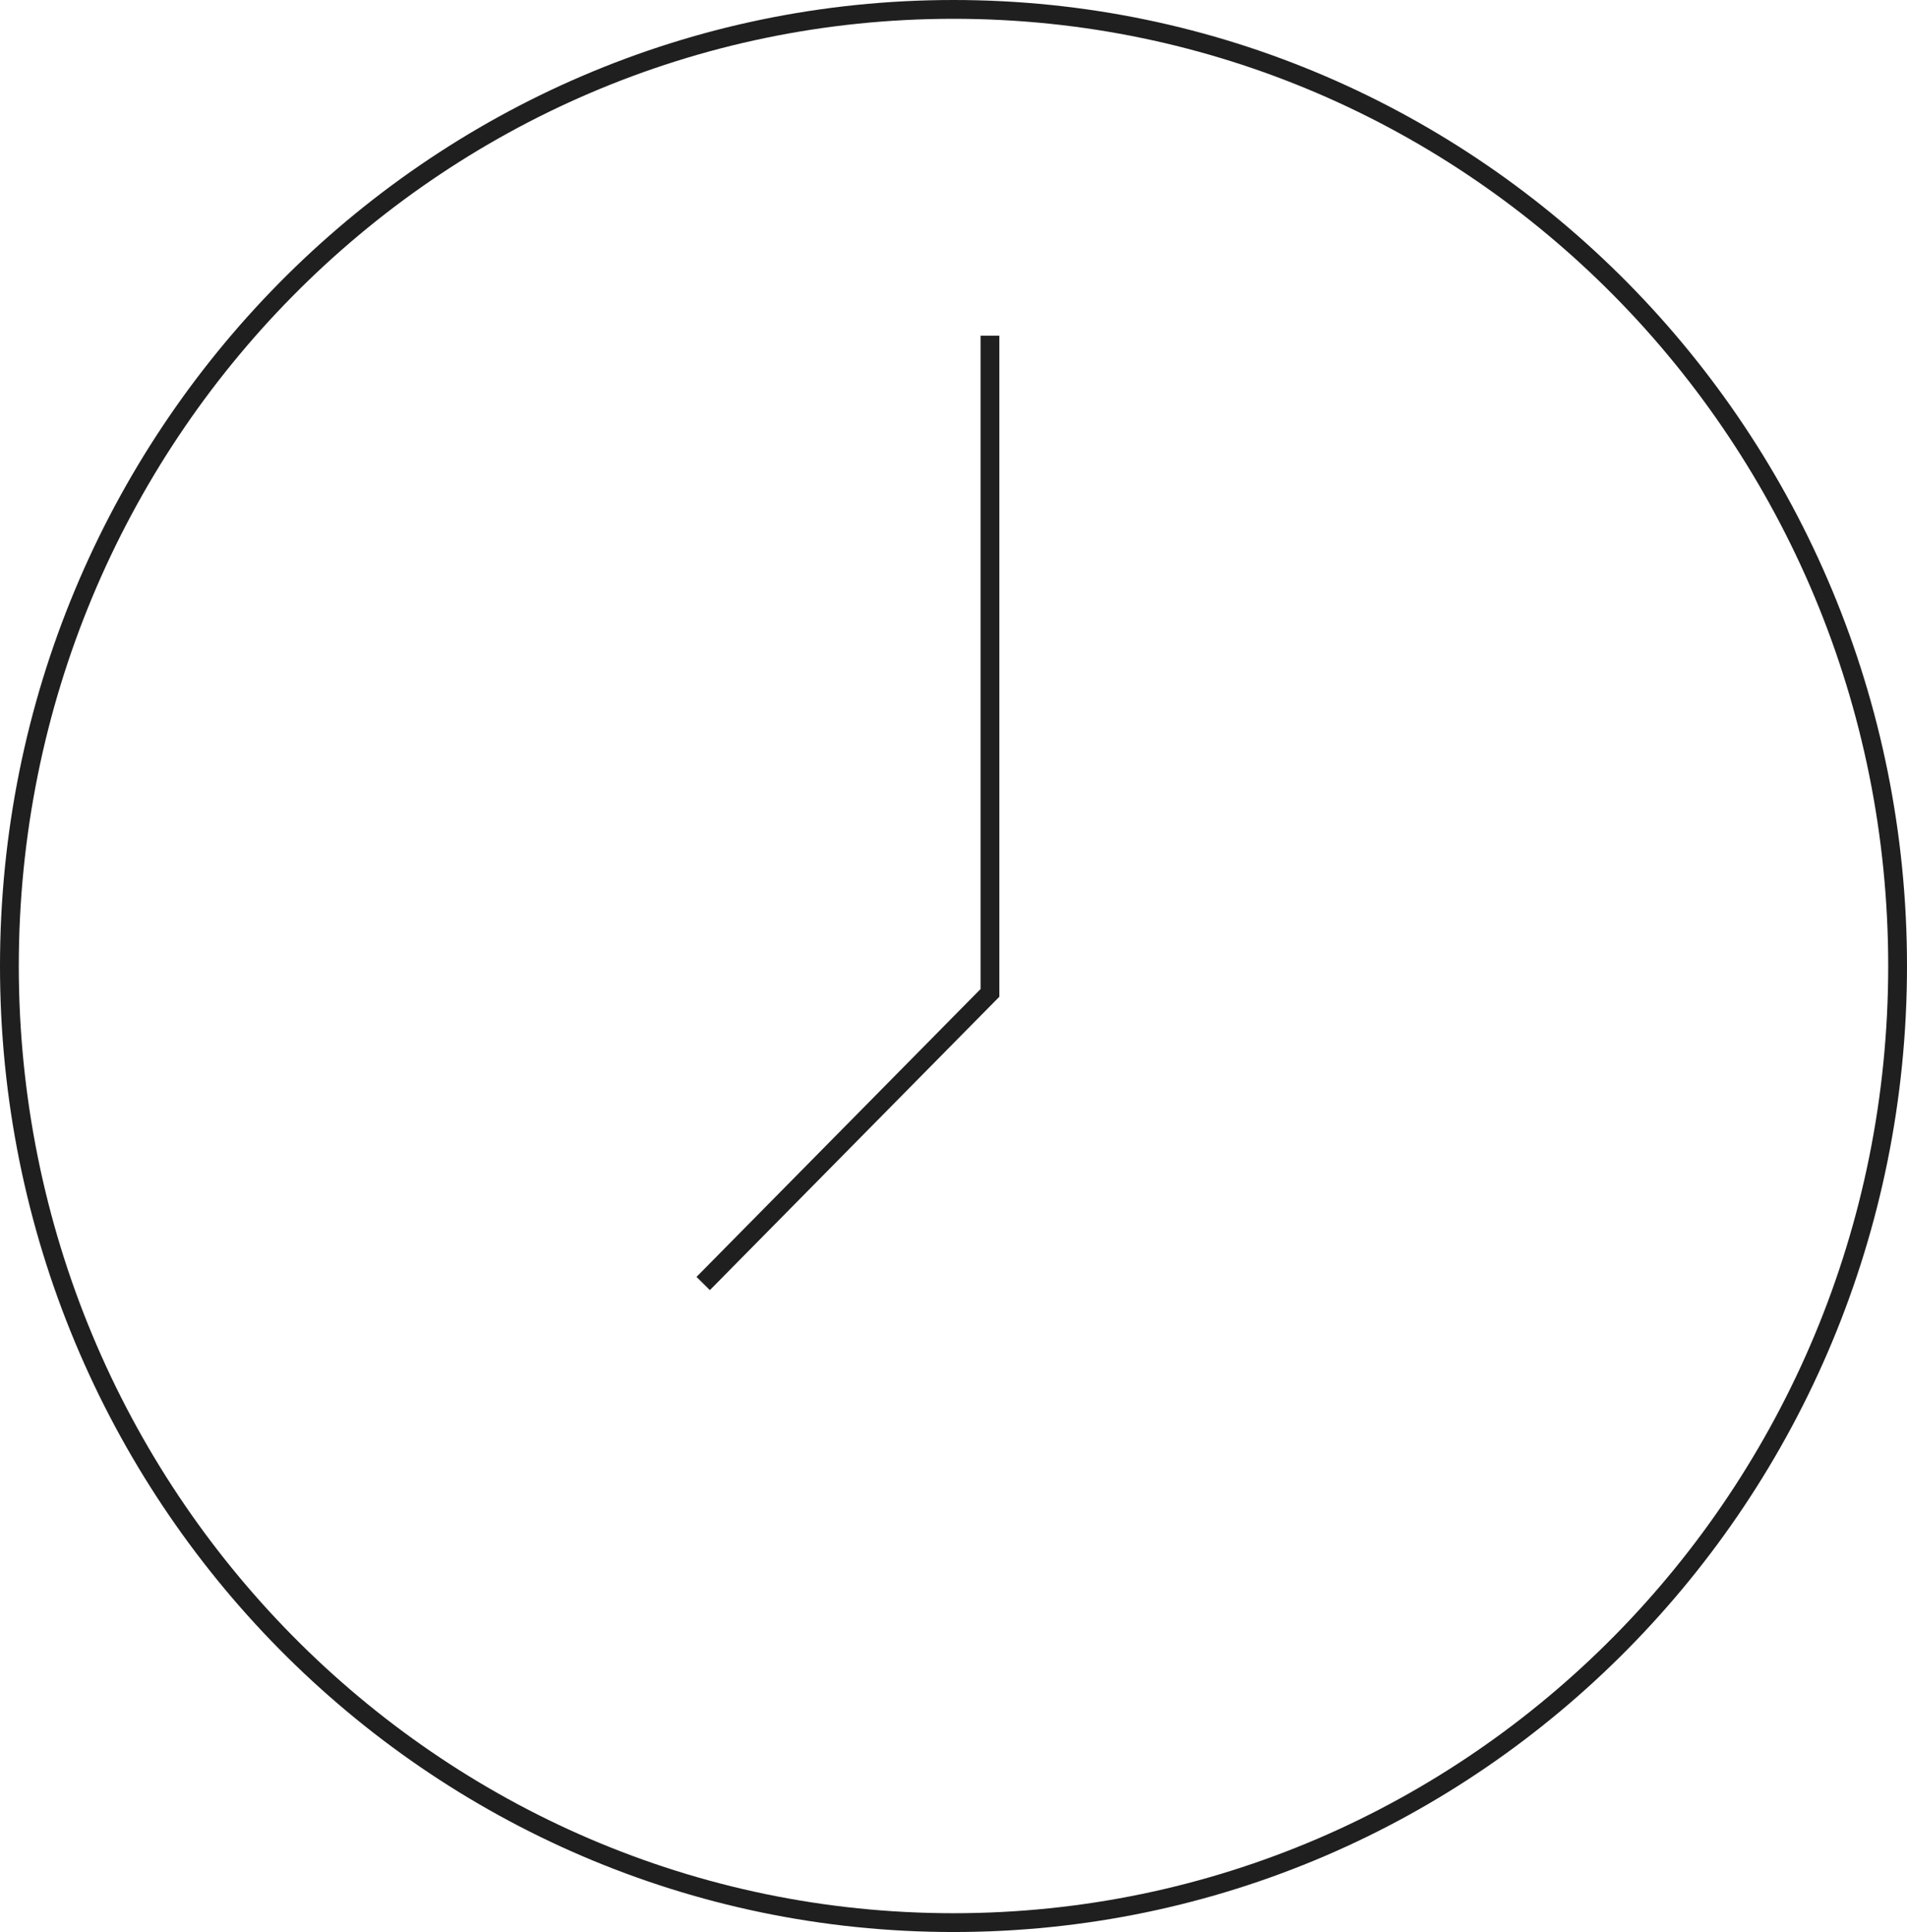 <?xml version="1.0" encoding="UTF-8"?>
<svg id="Layer_2" data-name="Layer 2" xmlns="http://www.w3.org/2000/svg" viewBox="0 0 101.48 102.78">
  <defs>
    <style>
      .cls-1 {
        fill: none;
        stroke: #1f1f1f;
        stroke-miterlimit: 10;
      }
    </style>
  </defs>
  <g id="Layer_1-2" data-name="Layer 1">
    <g>
      <polyline class="cls-1" points="52.68 17.86 52.68 52.82 37.42 68.28"/>
      <path class="cls-1" d="m100.98,51.39c0,28.11-22.49,50.89-50.24,50.89S.5,79.5.5,51.39,22.99.5,50.74.5s50.24,22.78,50.24,50.89Z"/>
    </g>
  </g>
</svg>